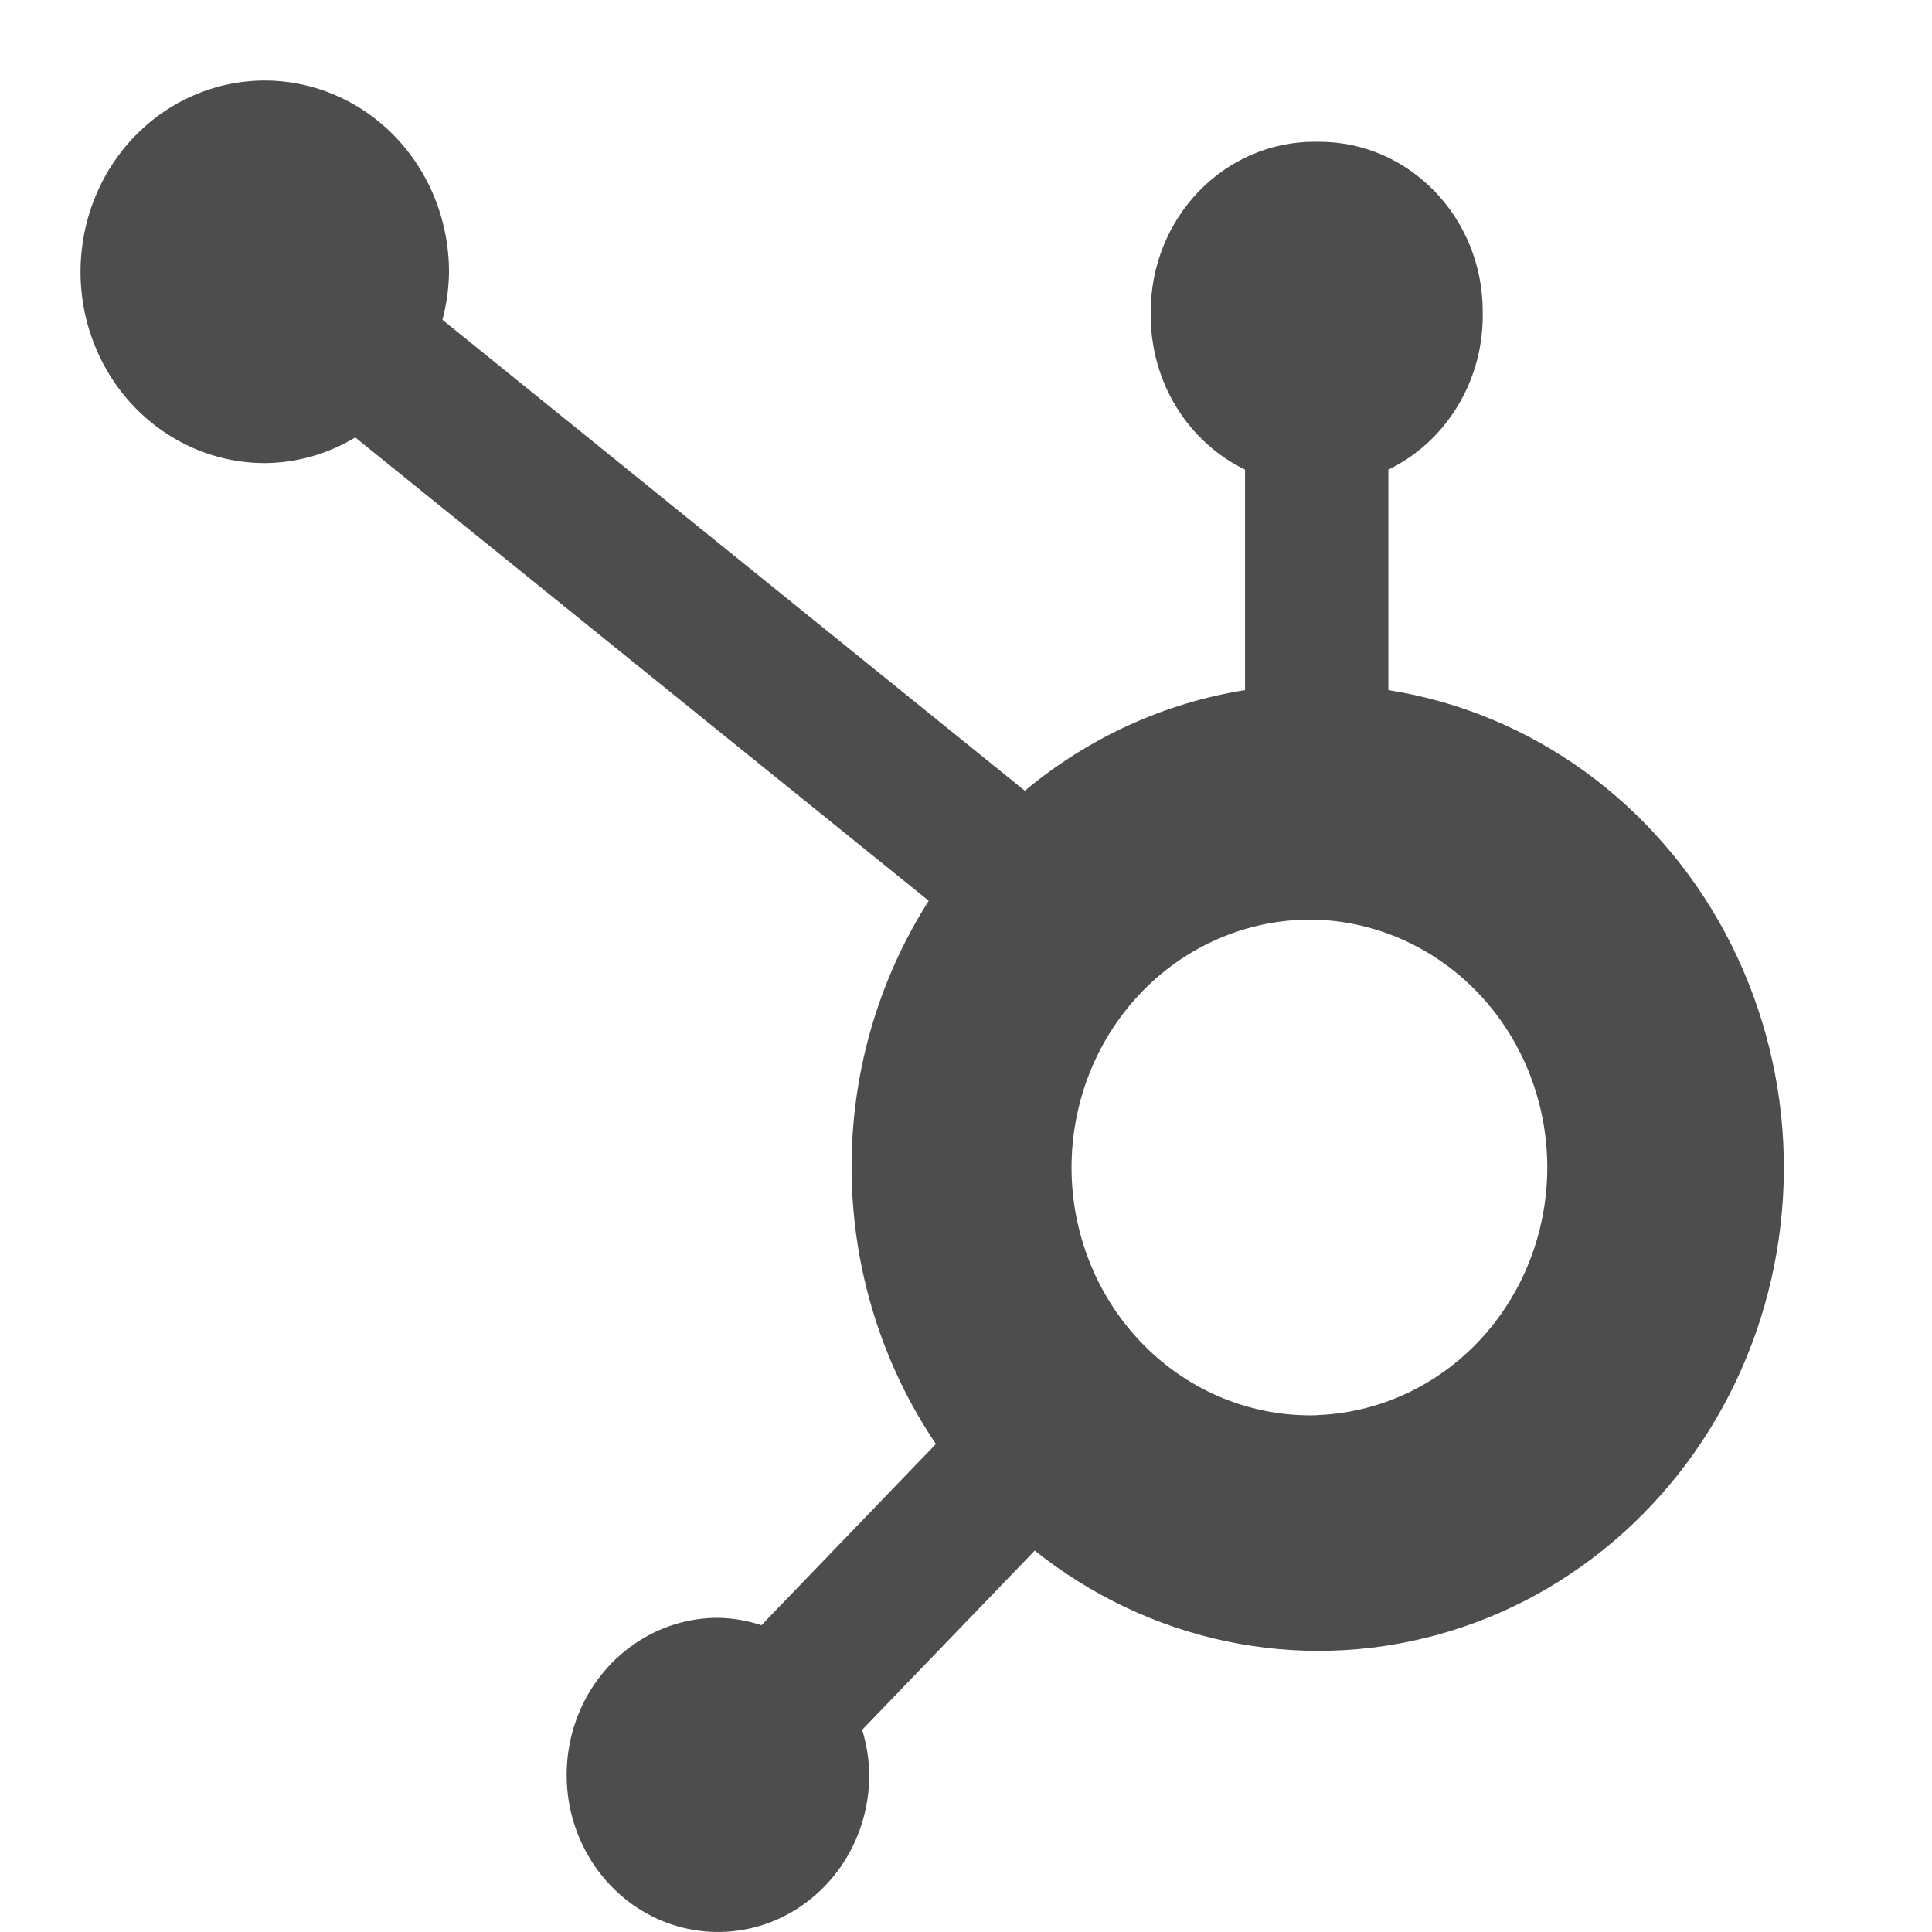 <svg width="24" height="24" viewBox="0 0 24 24" fill="none" xmlns="http://www.w3.org/2000/svg">
<path d="M17.247 8.573V5.834C17.596 5.665 17.891 5.396 18.098 5.06C18.306 4.723 18.417 4.333 18.419 3.933V3.87C18.419 2.705 17.509 1.761 16.387 1.761H16.326C15.788 1.761 15.271 1.983 14.89 2.379C14.509 2.774 14.295 3.311 14.295 3.87V3.933C14.297 4.333 14.408 4.723 14.615 5.06C14.822 5.396 15.118 5.665 15.466 5.834V8.573C14.464 8.732 13.521 9.164 12.731 9.823L5.496 3.973C5.548 3.779 5.575 3.58 5.578 3.381C5.578 2.911 5.445 2.451 5.194 2.06C4.943 1.668 4.586 1.363 4.168 1.183C3.75 1.002 3.29 0.954 2.846 1.045C2.402 1.136 1.994 1.361 1.673 1.693C1.352 2.025 1.134 2.448 1.045 2.909C0.956 3.37 1 3.848 1.173 4.282C1.346 4.717 1.638 5.089 2.015 5.35C2.391 5.612 2.833 5.752 3.286 5.753C3.682 5.751 4.071 5.641 4.413 5.434L11.537 11.19C10.897 12.194 10.563 13.374 10.579 14.578C10.595 15.782 10.96 16.953 11.626 17.938L9.459 20.189C9.284 20.131 9.101 20.1 8.917 20.097C8.546 20.097 8.182 20.212 7.873 20.427C7.565 20.641 7.324 20.946 7.182 21.302C7.04 21.659 7.003 22.051 7.075 22.43C7.148 22.808 7.327 23.156 7.59 23.428C7.852 23.701 8.187 23.887 8.552 23.962C8.916 24.038 9.294 23.999 9.637 23.852C9.981 23.704 10.274 23.454 10.481 23.134C10.688 22.813 10.798 22.436 10.798 22.05C10.796 21.859 10.766 21.67 10.71 21.488L12.854 19.262C13.553 19.82 14.366 20.205 15.23 20.388C16.095 20.57 16.988 20.544 17.841 20.312C18.695 20.081 19.486 19.649 20.154 19.051C20.822 18.453 21.35 17.704 21.696 16.862C22.042 16.019 22.198 15.106 22.152 14.191C22.106 13.277 21.858 12.385 21.429 11.585C21 10.785 20.399 10.098 19.675 9.575C18.95 9.053 18.119 8.71 17.247 8.573ZM16.359 17.581C15.962 17.592 15.568 17.521 15.199 17.372C14.83 17.222 14.493 16.997 14.209 16.71C13.925 16.423 13.699 16.08 13.545 15.701C13.391 15.322 13.311 14.915 13.311 14.503C13.311 14.092 13.391 13.684 13.545 13.305C13.699 12.926 13.925 12.583 14.209 12.296C14.493 12.009 14.83 11.784 15.199 11.635C15.568 11.485 15.962 11.414 16.359 11.425C17.126 11.453 17.854 11.789 18.388 12.363C18.922 12.937 19.22 13.703 19.221 14.501C19.221 15.299 18.923 16.065 18.39 16.64C17.857 17.214 17.129 17.551 16.362 17.579" fill="#4D4D4D"/>
</svg>
